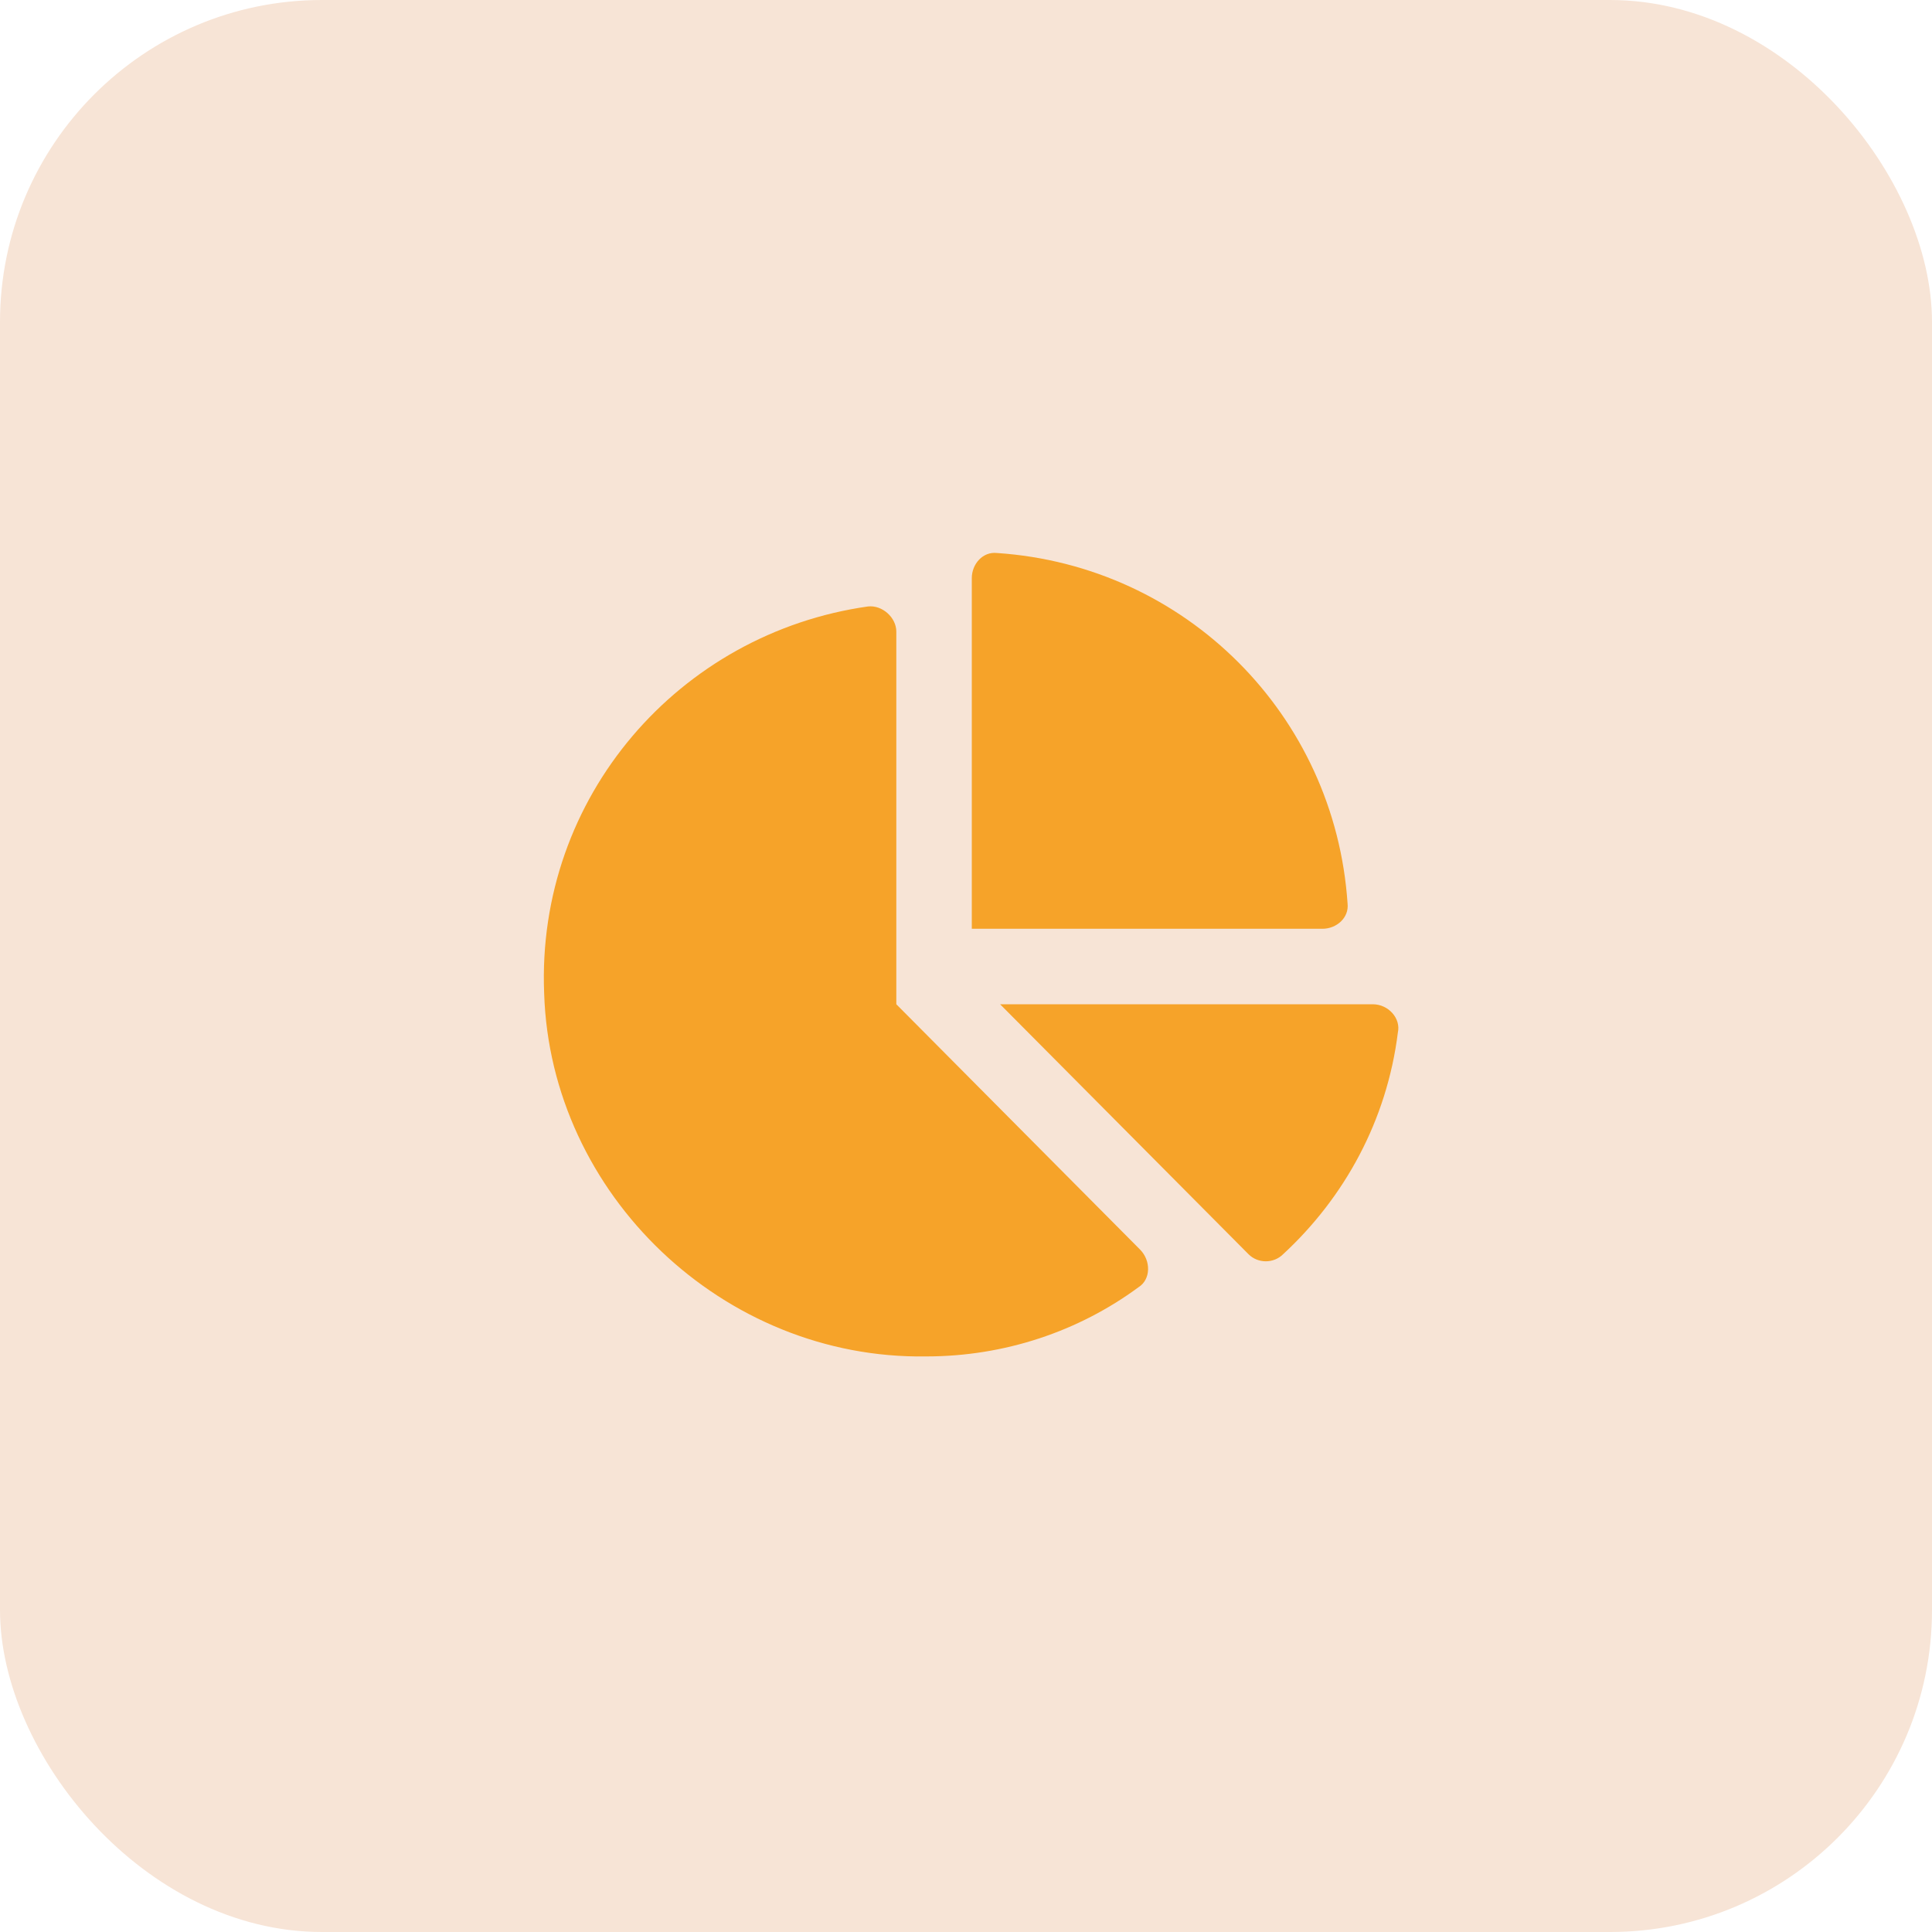 <svg xmlns="http://www.w3.org/2000/svg" fill="none" viewBox="0 0 60 60" height="60" width="60">
<rect fill="#F7E4D6" rx="10" height="60" width="60"></rect>
<path fill="#F6A329" d="M42.631 31.188C43.119 31.188 43.51 31.627 43.412 32.066C43.071 34.801 41.752 37.193 39.848 38.951C39.555 39.244 39.067 39.244 38.774 38.951L31.059 31.188H42.631ZM41.85 28.062C41.899 28.502 41.508 28.844 41.069 28.844H30.18V17.955C30.18 17.516 30.522 17.125 30.961 17.174C36.821 17.564 41.459 22.203 41.85 28.062ZM27.836 31.188L35.404 38.805C35.746 39.147 35.746 39.732 35.356 39.977C33.5 41.344 31.205 42.125 28.764 42.125C22.465 42.223 17.094 37.096 16.899 30.846C16.654 24.742 21.098 19.664 26.957 18.834C27.397 18.785 27.836 19.176 27.836 19.615V31.188Z"></path>
</svg>
